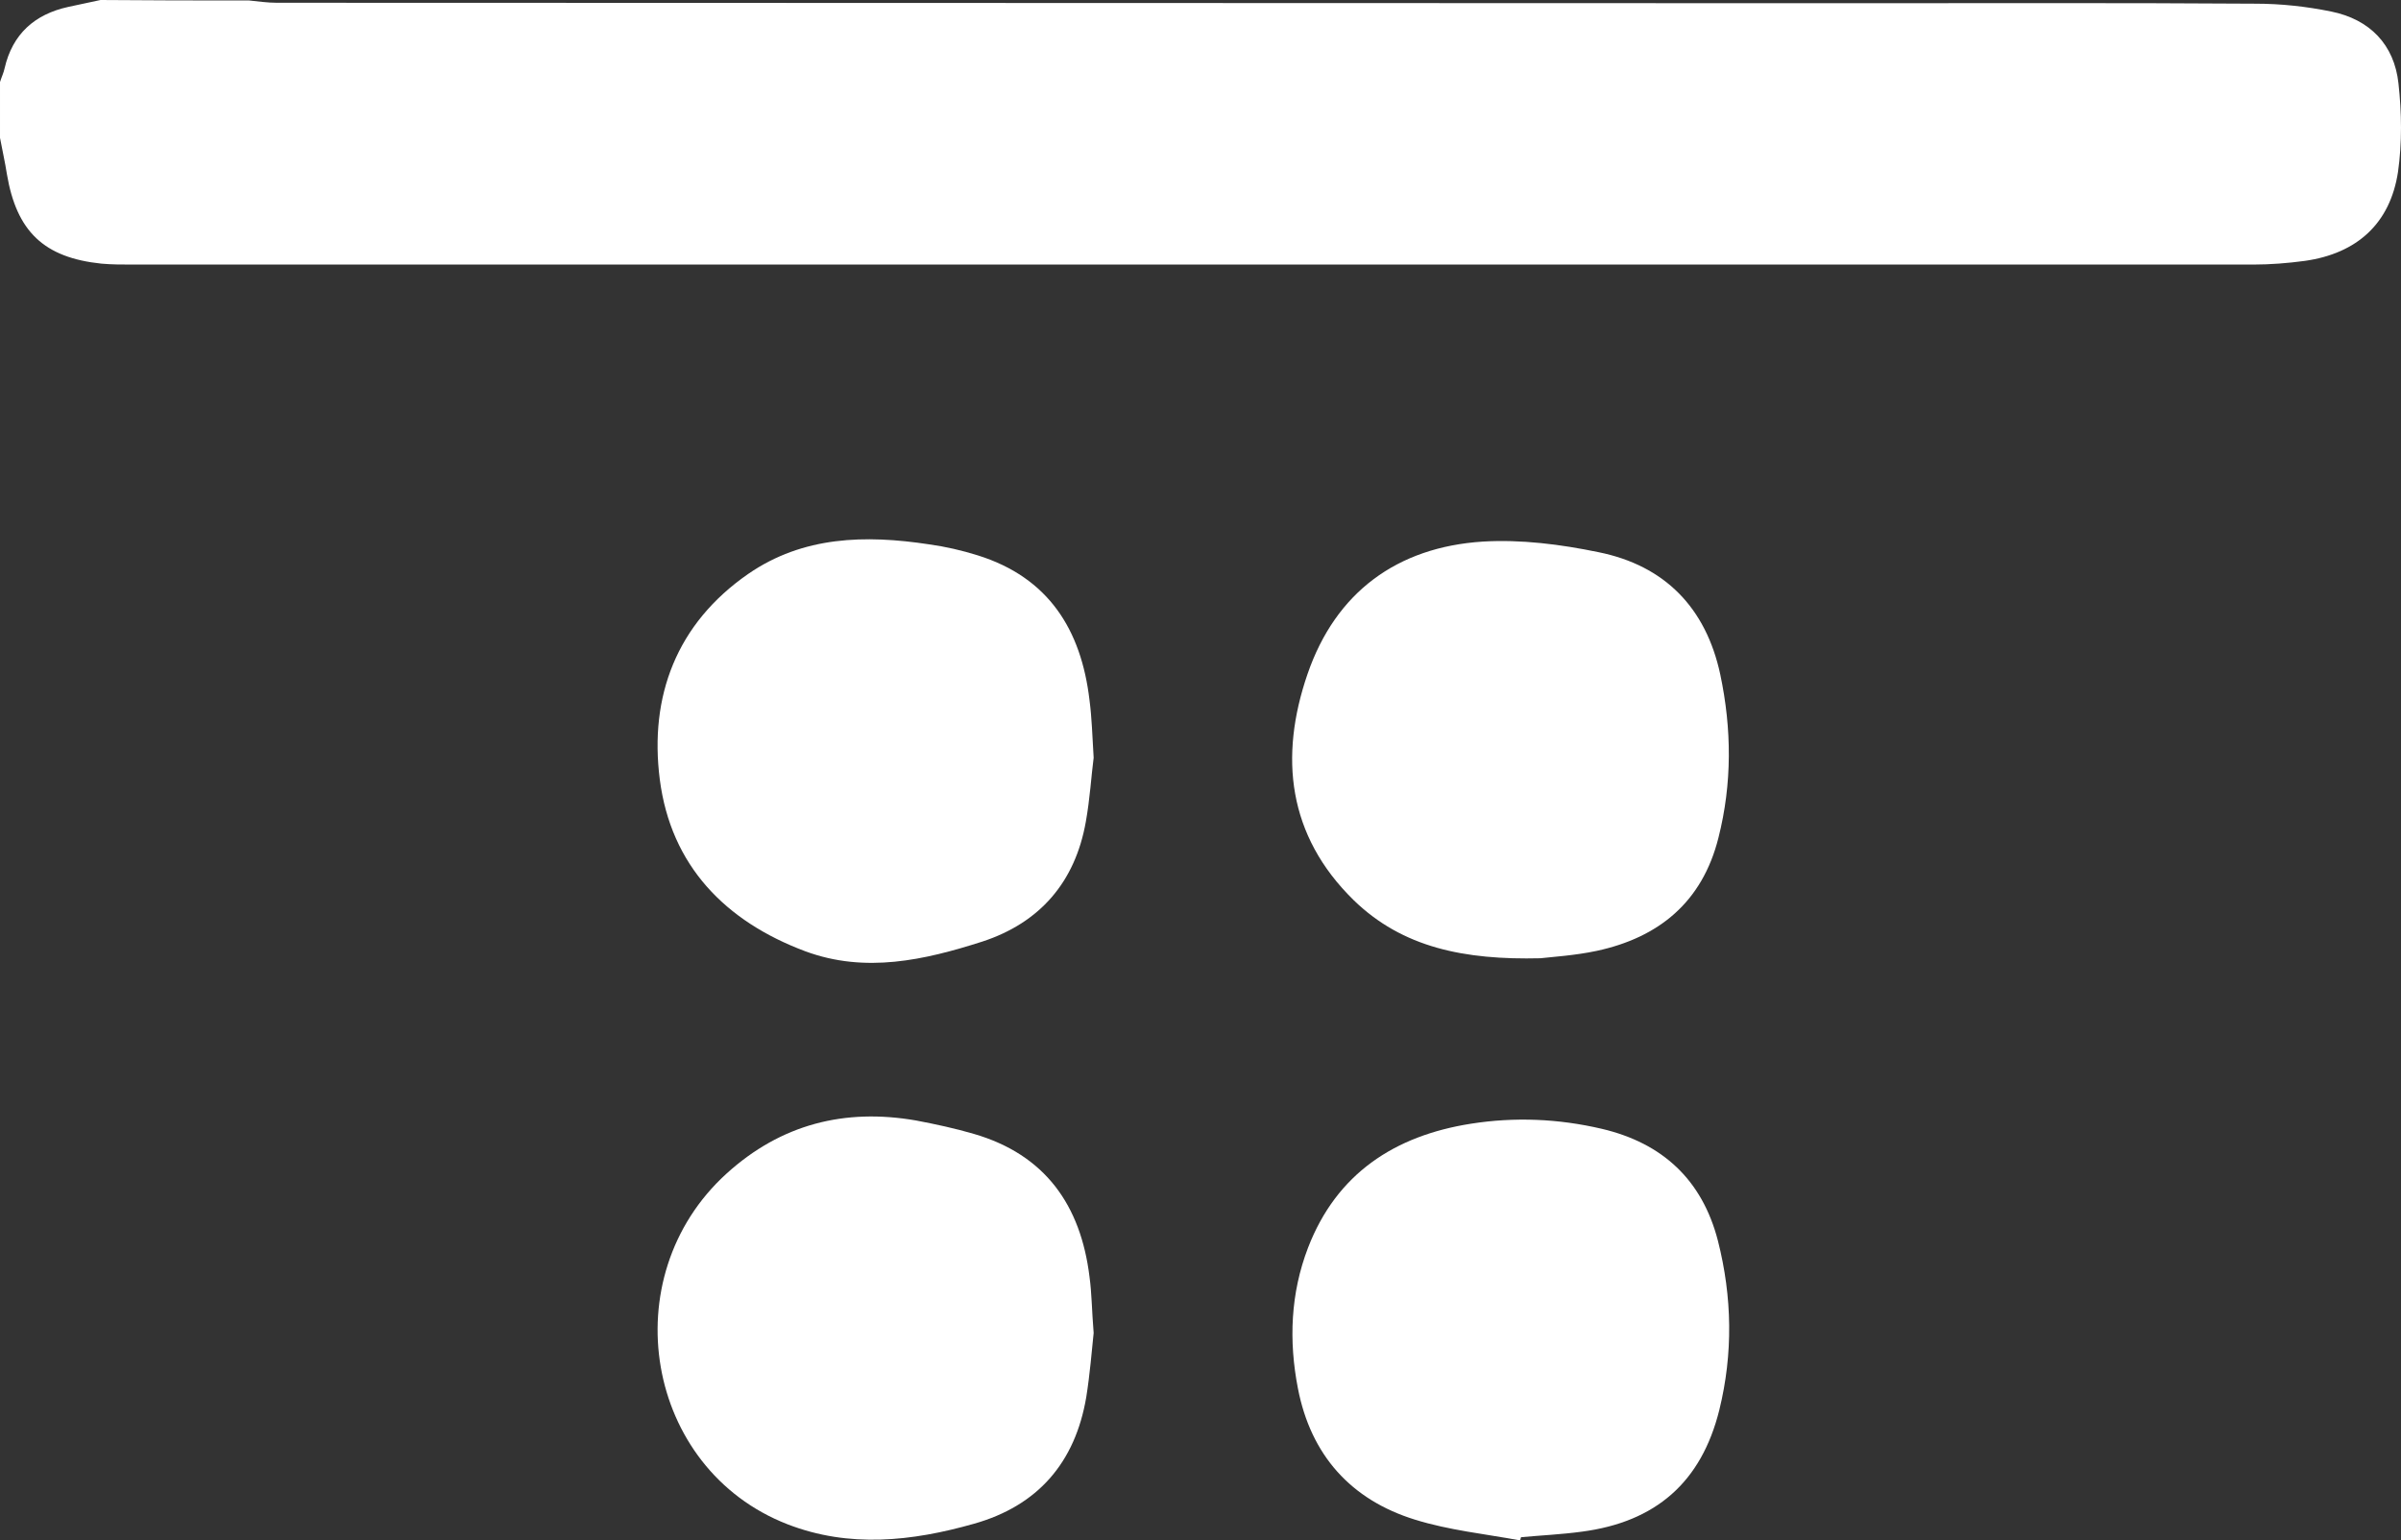 <?xml version="1.0" encoding="UTF-8"?>
<svg id="Layer_2" data-name="Layer 2" xmlns="http://www.w3.org/2000/svg" viewBox="0 0 520.75 334.2">
  <rect x="0" y="0" width="520.75" height="334.2" fill="#333333" stroke="none"/>
  <defs>
    <style>
      .cls-1 {
        fill: #fff;
        stroke-width: 0px;
      }
    </style>
  </defs>
  <g id="Layer_1-2" data-name="Layer 1">
    <path class="cls-1" d="M54,.1c2,.2,4,.5,6,.5,113.6,0,227.2.1,340.9.1,29.5,0,58.9-.1,88.3.1,5.5,0,11,.6,16.4,1.7,8.4,1.7,13.7,7.2,14.6,15.6.7,6.3.8,12.9-.1,19.2-1.7,11.2-8.9,17.7-20.2,19.3-3.7.5-7.5.8-11.2.8H28.8c-2.3,0-4.6,0-6.8-.2-12.5-1.3-18.4-7-20.5-19.4-.4-2.6-1-5.2-1.5-7.9v-12.1c.3-1,.8-2,1-3C2.7,7.4,7.5,3.1,14.8,1.5c2.3-.5,4.7-1,7-1.5,10.7.1,21.4.1,32.2.1Z"/>
    <path class="cls-1" d="M329.7,334.2c-7.6-1.4-15.4-2.2-22.8-4.5-13.9-4.3-22.6-14-25.4-28.5-2-10.3-1.6-20.6,2.2-30.5,6.2-16.1,18.8-24.3,35.3-26.9,9.5-1.5,19-1.1,28.4,1.1,13.2,3.1,21.8,11.1,25.2,24.3,3.1,12.2,3.3,24.5.3,36.7-3.9,15.7-13.8,24.3-29.8,26.4-4.4.6-8.8.8-13.2,1.2-.1.2-.1.5-.2.7Z"/>
    <path class="cls-1" d="M334.1,207.9c-16.5.4-29.9-2.3-40.5-12.6-14.3-14-16.2-31.1-10-49.1,6.1-17.7,19.4-27.5,38-28.7,8.3-.5,16.9.6,25.1,2.3,14.4,2.9,23.3,12.1,26.4,26.5,2.5,11.8,2.6,23.7-.4,35.5-3.5,13.9-12.9,21.6-26.4,24.5-4.7,1-9.6,1.3-12.2,1.6Z"/>
    <path class="cls-1" d="M237.2,164.4c-.5,3.8-.8,8.9-1.7,13.9-2.3,13-9.9,21.9-22.5,26-12.5,4-25.3,6.9-38.3,2.1-17.4-6.5-29.2-18.6-31.6-37.3-2.3-18,3.6-33.8,19.2-44.6,11.9-8.2,25.4-8.5,39.2-6.4,3.6.5,7.1,1.3,10.6,2.4,15.3,4.8,22.4,16.1,24.2,31.4.5,3.8.6,7.5.9,12.5Z"/>
    <path class="cls-1" d="M237.2,289.2c-.4,3.8-.8,8.9-1.6,13.9-2.4,14.2-10.5,23.6-24.4,27.5-13.4,3.8-27,5.3-40.4.1-30.9-12-38-53.6-13.2-76.1,11.8-10.7,25.6-14.2,41.1-11.5,4.2.8,8.4,1.7,12.5,2.9,15.5,4.5,23.2,15.5,25.1,31,.5,3.6.5,7.3.9,12.2Z"/>
  </g>
</svg>